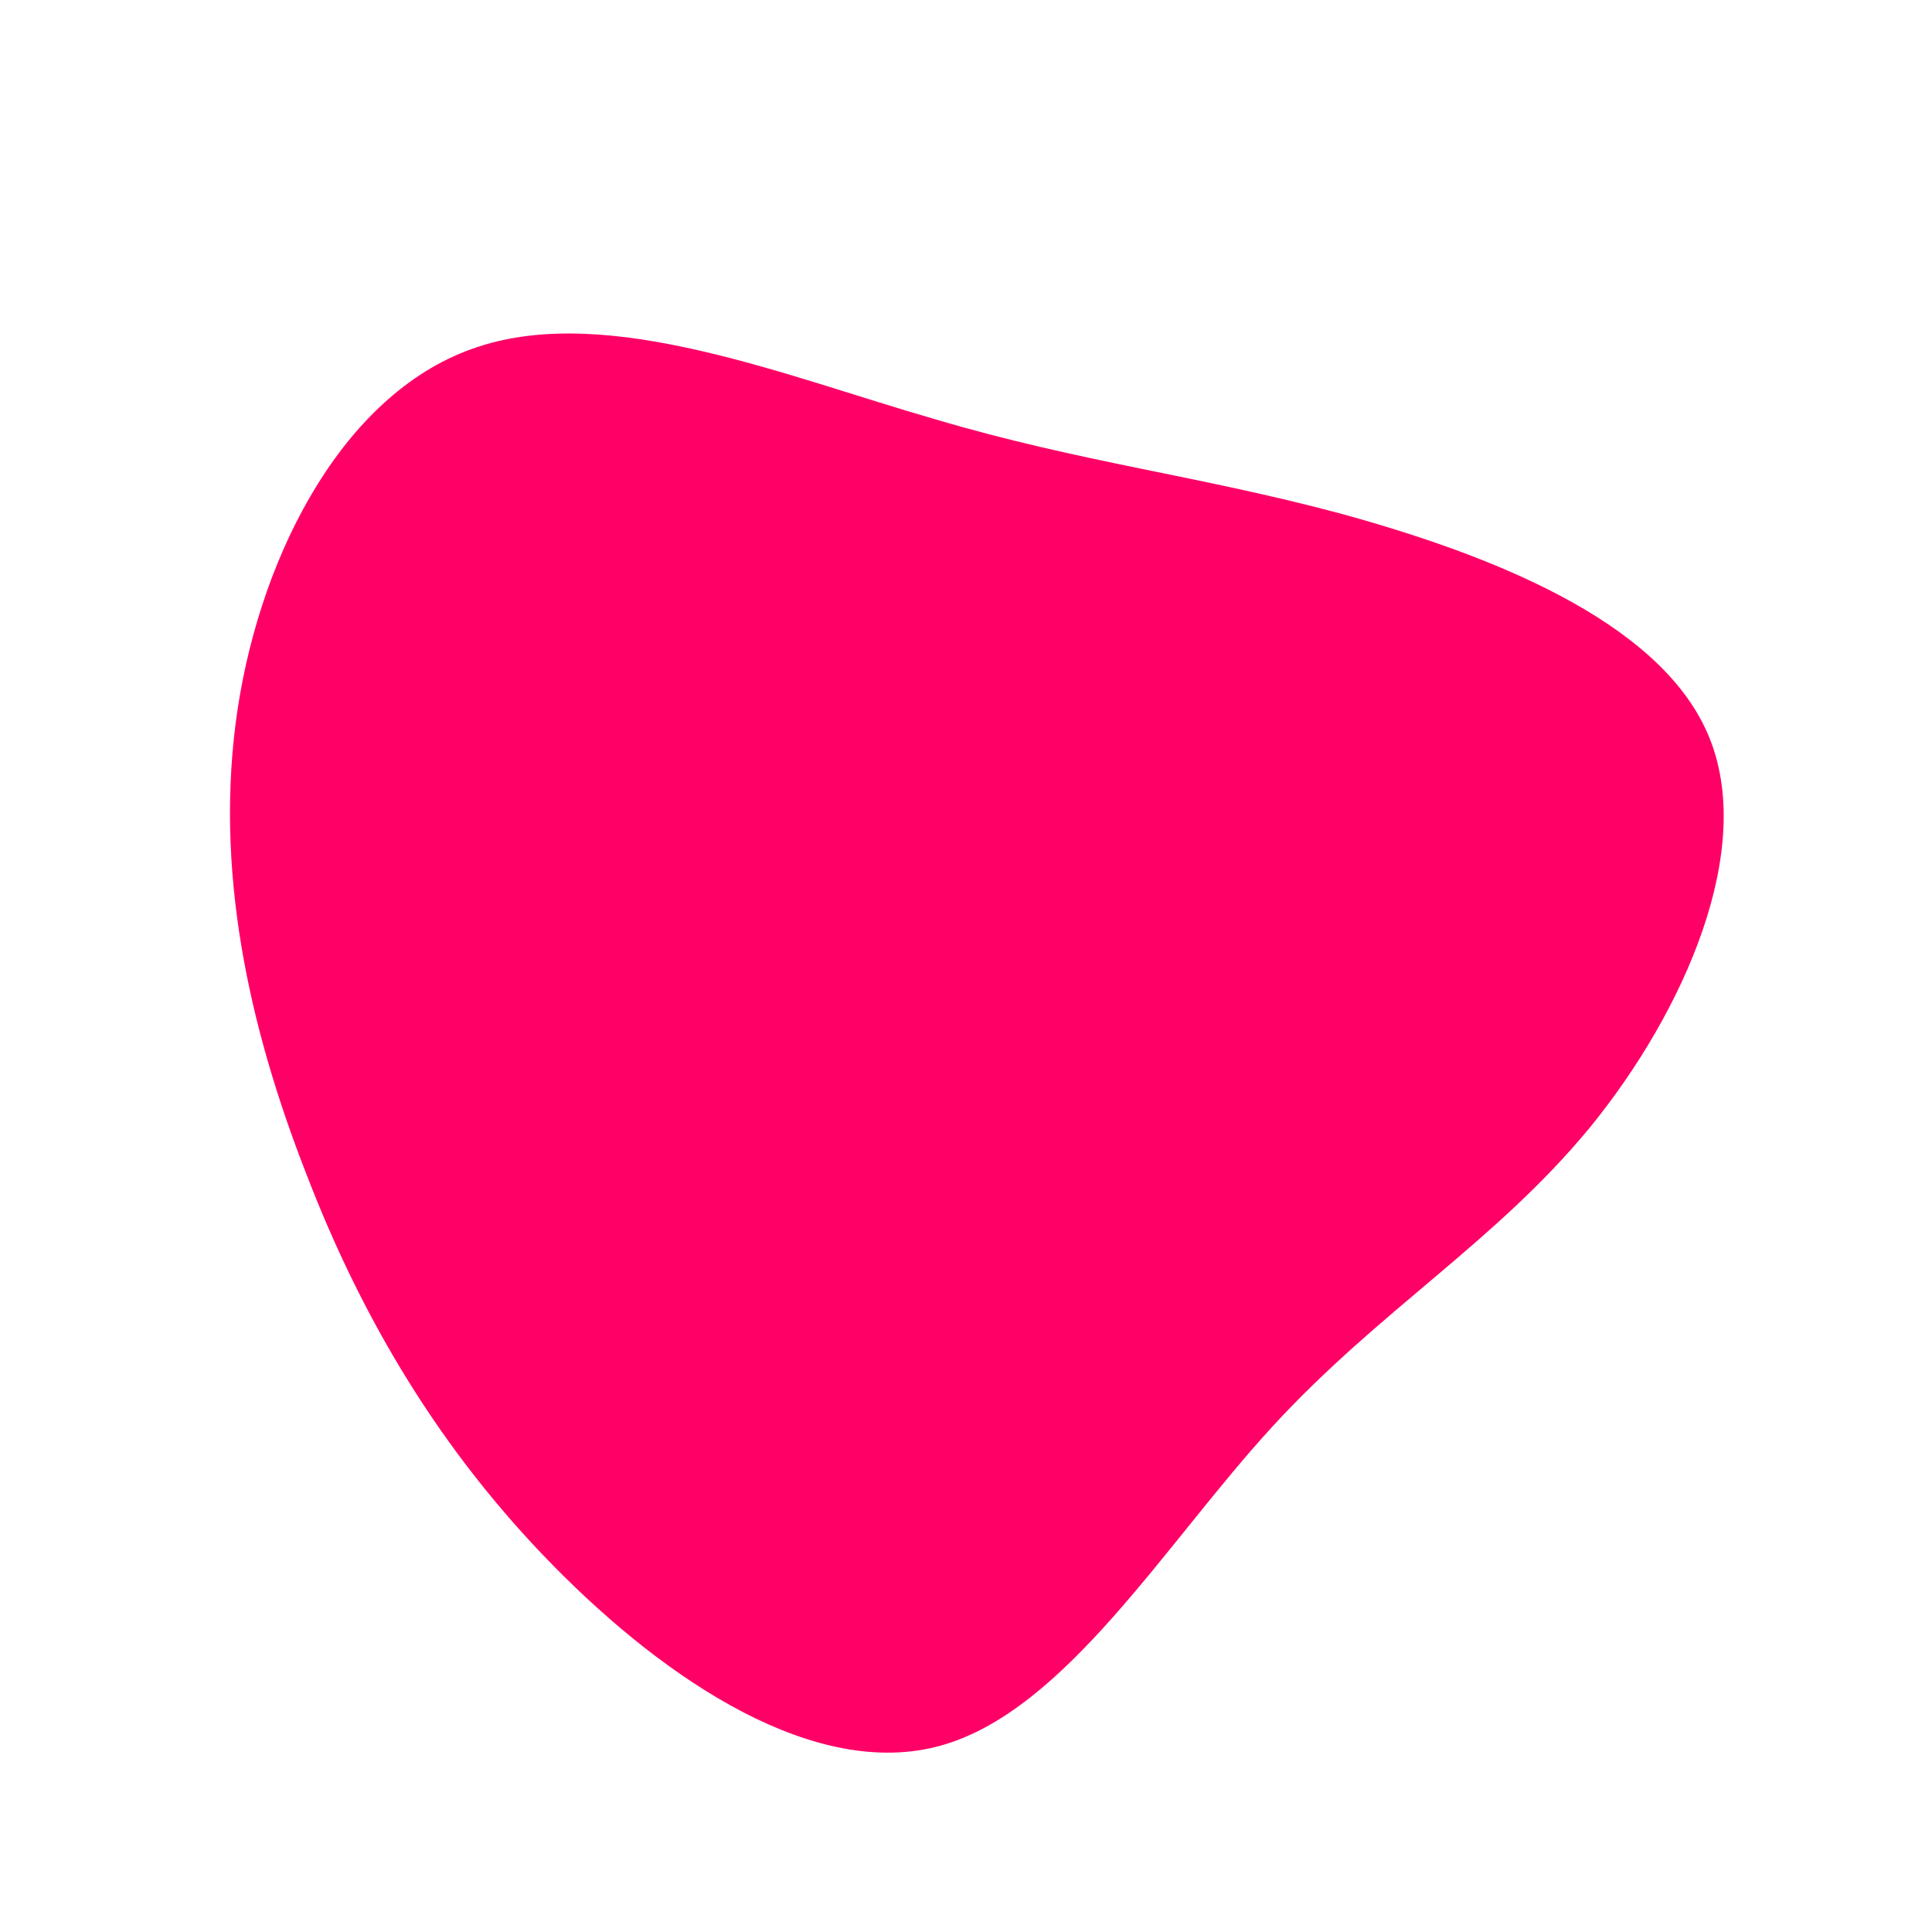 <svg xmlns="http://www.w3.org/2000/svg" viewBox="0 0 200 200"><path fill="#FF0066" d="M38.9,-46.8C53.8,-42.7,71.7,-35.9,76.8,-24C81.9,-12.2,74.3,4.8,64.6,16.7C54.8,28.6,42.8,35.6,31.7,47.7C20.6,59.8,10.3,77.1,-2.6,80.7C-15.5,84.3,-30.9,74.1,-42.7,62.1C-54.4,50.2,-62.5,36.6,-68.3,21.5C-74.2,6.4,-77.9,-10,-75.4,-26.6C-72.9,-43.1,-64.1,-59.7,-50.5,-64.1C-36.9,-68.6,-18.5,-61,-3.2,-56.6C12,-52.1,24,-50.8,38.9,-46.8Z" transform="translate(100 100)"></path></svg>